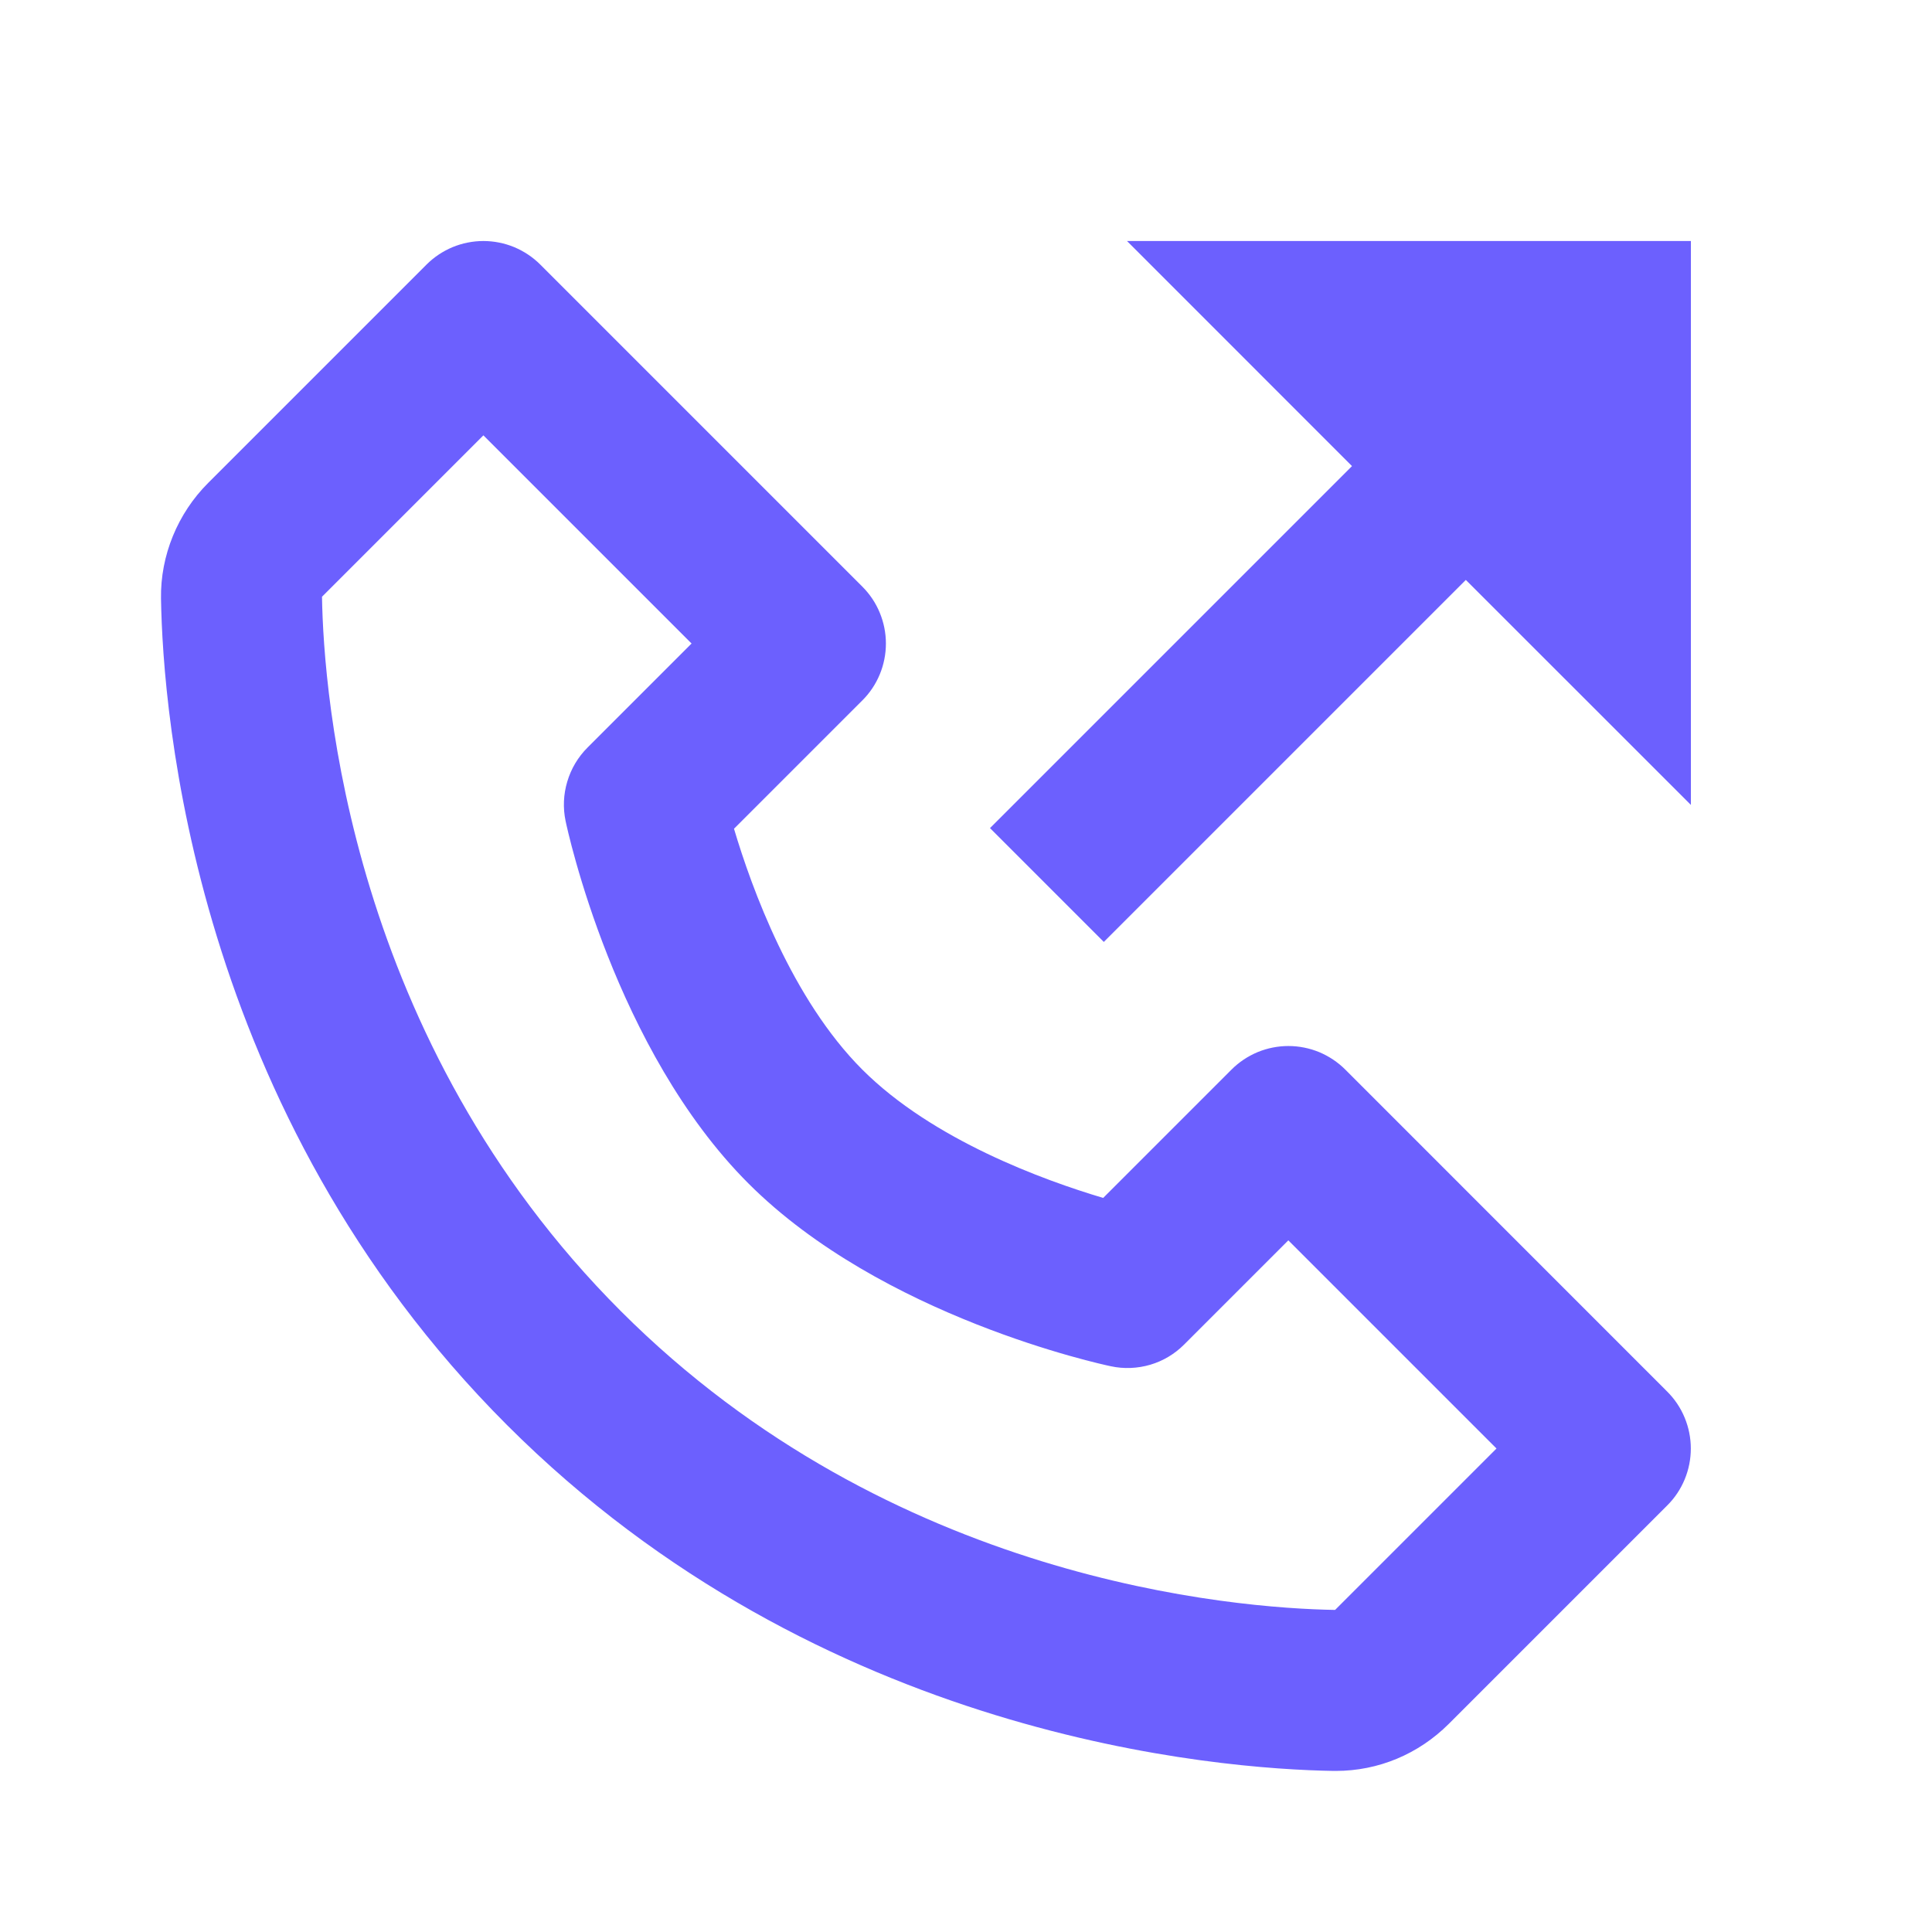 <svg width="24" height="24" viewBox="0 0 24 24" fill="none" xmlns="http://www.w3.org/2000/svg">
<path d="M16.712 13.287C16.619 13.194 16.509 13.121 16.388 13.07C16.266 13.02 16.136 12.994 16.005 12.994C15.874 12.994 15.744 13.02 15.622 13.07C15.501 13.121 15.391 13.194 15.298 13.287L13.704 14.881C12.965 14.661 11.586 14.161 10.712 13.287C9.838 12.413 9.338 11.034 9.118 10.295L10.712 8.701C10.805 8.609 10.879 8.498 10.929 8.377C10.979 8.256 11.005 8.126 11.005 7.994C11.005 7.863 10.979 7.733 10.929 7.612C10.879 7.49 10.805 7.38 10.712 7.287L6.712 3.287C6.619 3.194 6.509 3.121 6.388 3.07C6.266 3.02 6.136 2.994 6.005 2.994C5.874 2.994 5.744 3.02 5.622 3.07C5.501 3.121 5.391 3.194 5.298 3.287L2.586 5.999C2.206 6.379 1.992 6.901 2 7.434C2.023 8.858 2.4 13.804 6.298 17.702C10.196 21.6 15.142 21.976 16.566 21.999H16.594C17.122 21.999 17.621 21.791 17.999 21.413L20.711 18.701C20.804 18.609 20.878 18.498 20.928 18.377C20.978 18.256 21.004 18.126 21.004 17.994C21.004 17.863 20.978 17.733 20.928 17.612C20.878 17.49 20.804 17.38 20.711 17.287L16.712 13.287ZM16.585 19.999C15.337 19.978 11.067 19.643 7.712 16.287C4.346 12.921 4.02 8.636 4 7.413L6.005 5.408L8.591 7.994L7.298 9.287C7.18 9.405 7.094 9.55 7.047 9.709C6.999 9.868 6.992 10.037 7.026 10.199C7.05 10.314 7.637 13.041 9.297 14.701C10.957 16.361 13.684 16.948 13.799 16.972C13.961 17.007 14.13 17 14.29 16.953C14.449 16.906 14.594 16.819 14.711 16.701L16.004 15.408L18.59 17.994L16.585 19.999Z" fill="#6C60FE"/>
<path d="M16.795 5.79L12.298 10.287L13.712 11.701L18.209 7.204L21.005 9.999V2.994H14L16.795 5.79Z" fill="#6C60FE"/>
</svg>
